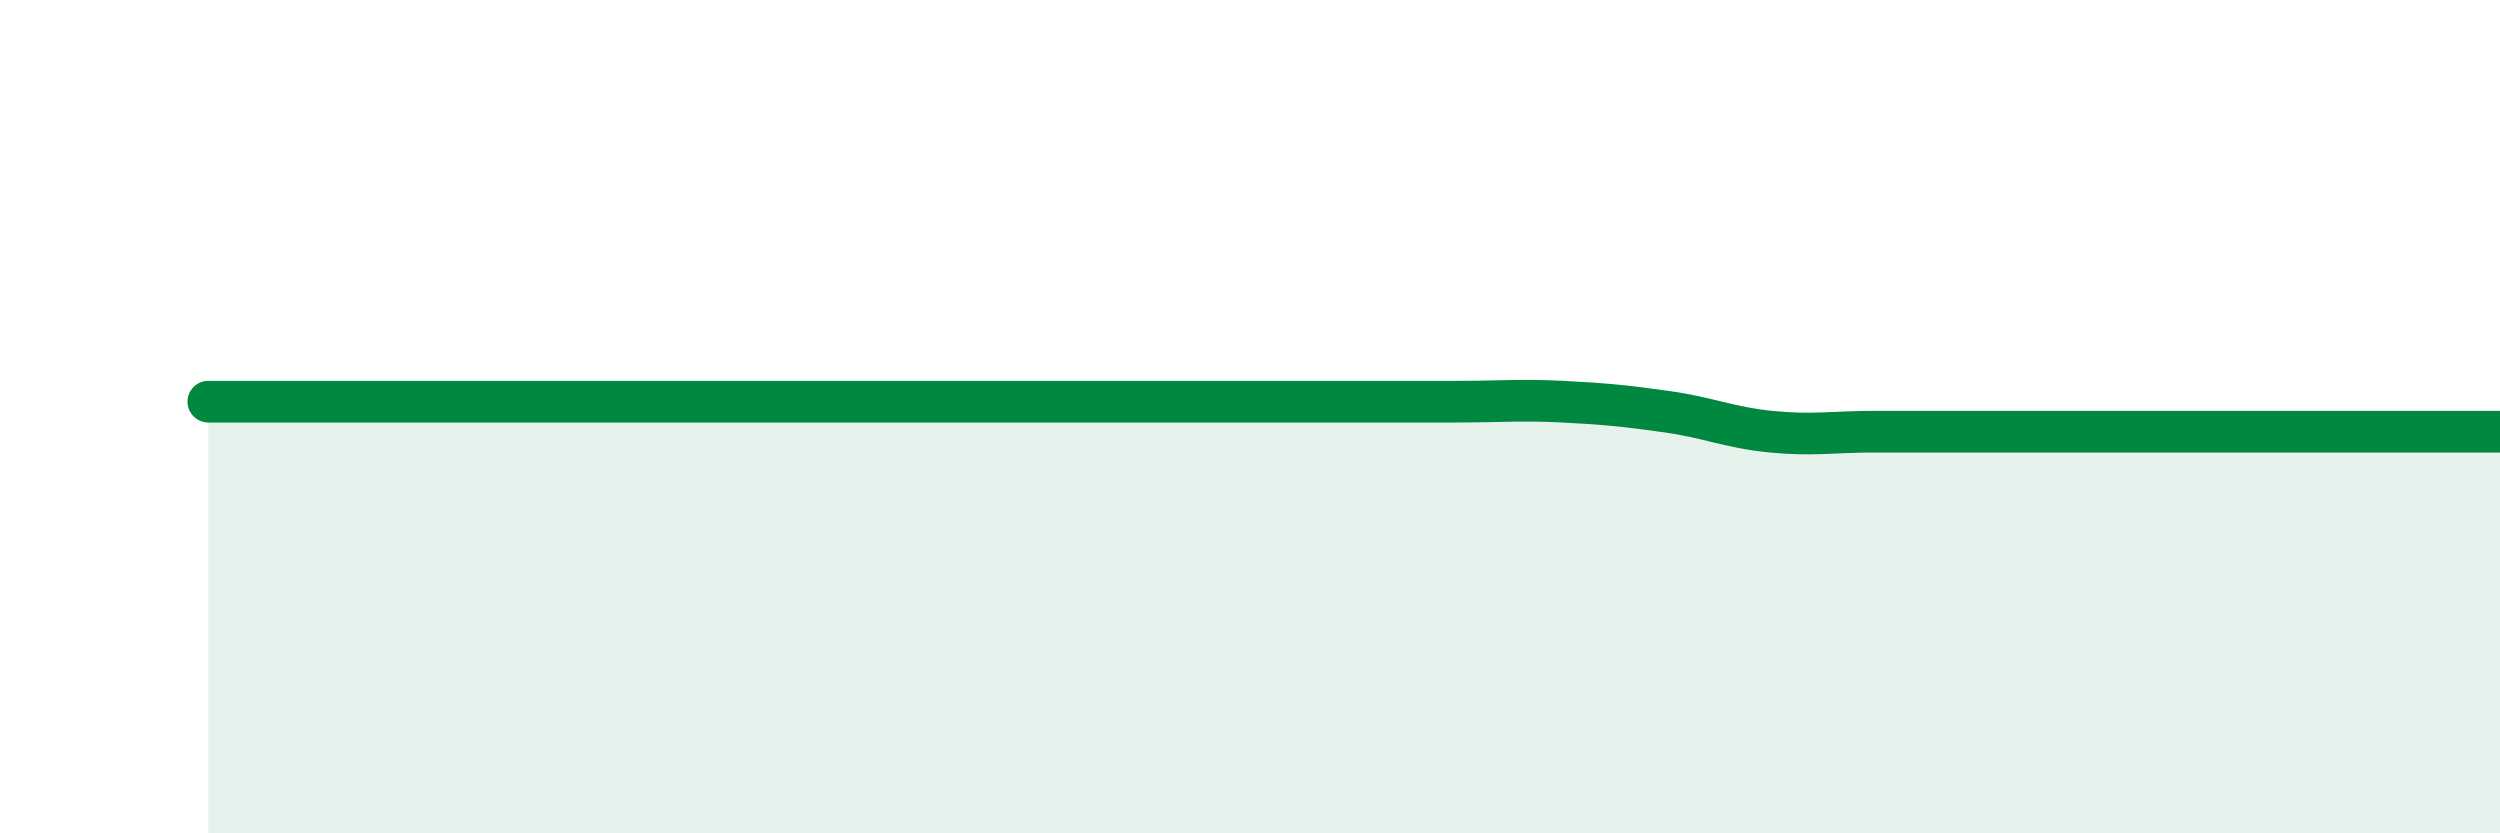 
    <svg width="60" height="20" viewBox="0 0 60 20" xmlns="http://www.w3.org/2000/svg">
      <path
        d="M 5,9.64 C 5.5,9.64 6.5,9.64 7.5,9.64 C 8.5,9.64 9,9.64 10,9.64 C 11,9.64 11.5,9.64 12.5,9.64 C 13.5,9.64 14,9.64 15,9.64 C 16,9.64 16.5,9.64 17.5,9.64 C 18.5,9.64 19,9.64 20,9.64 C 21,9.64 21.5,9.64 22.5,9.64 C 23.5,9.64 24,9.64 25,9.64 C 26,9.64 26.5,9.64 27.5,9.64 C 28.5,9.64 29,9.64 30,9.64 C 31,9.64 31.5,9.64 32.5,9.64 C 33.5,9.64 34,9.64 35,9.64 C 36,9.64 36.5,9.59 37.5,9.64 C 38.5,9.69 39,9.74 40,9.88 C 41,10.02 41.5,10.26 42.5,10.36 C 43.5,10.46 44,10.36 45,10.36 C 46,10.36 46.5,10.36 47.5,10.36 C 48.5,10.36 49,10.36 50,10.36 C 51,10.36 51.5,10.36 52.5,10.36 C 53.5,10.36 53.5,10.36 55,10.36 C 56.5,10.36 59,10.36 60,10.36L60 20L5 20Z"
        fill="#008740"
        opacity="0.1"
        stroke-linecap="round"
        stroke-linejoin="round"
      />
      <path
        d="M 5,9.64 C 5.5,9.64 6.5,9.64 7.5,9.64 C 8.5,9.64 9,9.64 10,9.64 C 11,9.64 11.5,9.64 12.5,9.64 C 13.5,9.64 14,9.64 15,9.64 C 16,9.64 16.5,9.64 17.5,9.64 C 18.5,9.64 19,9.64 20,9.64 C 21,9.64 21.5,9.64 22.5,9.64 C 23.5,9.64 24,9.64 25,9.64 C 26,9.64 26.5,9.64 27.5,9.64 C 28.5,9.64 29,9.64 30,9.64 C 31,9.64 31.5,9.64 32.5,9.64 C 33.5,9.64 34,9.64 35,9.64 C 36,9.64 36.5,9.59 37.5,9.64 C 38.5,9.69 39,9.74 40,9.88 C 41,10.02 41.5,10.26 42.5,10.36 C 43.5,10.46 44,10.36 45,10.36 C 46,10.36 46.5,10.36 47.5,10.36 C 48.5,10.36 49,10.36 50,10.36 C 51,10.36 51.5,10.36 52.5,10.36 C 53.5,10.36 53.5,10.36 55,10.36 C 56.5,10.36 59,10.36 60,10.36"
        stroke="#008740"
        stroke-width="1"
        fill="none"
        stroke-linecap="round"
        stroke-linejoin="round"
      />
    </svg>
  